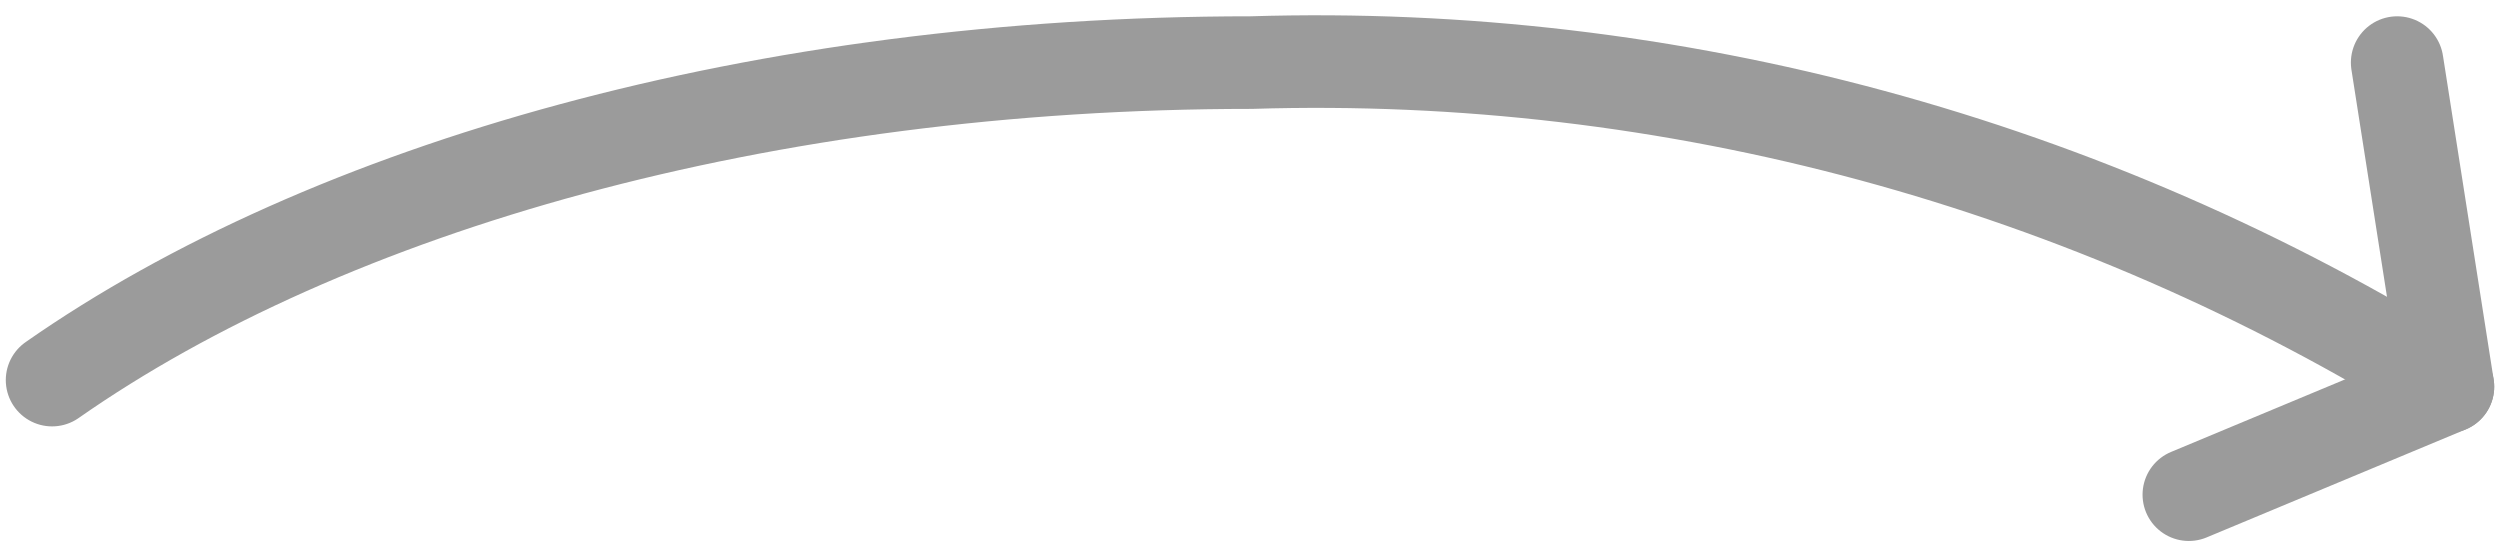 <?xml version="1.0" encoding="UTF-8"?>
<svg width="54px" height="12px" viewBox="0 0 54 12" version="1.1" xmlns="http://www.w3.org/2000/svg" xmlns:xlink="http://www.w3.org/1999/xlink">
    <!-- Generator: Sketch 52.6 (67491) - http://www.bohemiancoding.com/sketch -->
    <title>gesture-two-fingers-swipe-right copy 4</title>
    <desc>Created with Sketch.</desc>
    <g id="Page-1" stroke="none" stroke-width="1" fill="none" fill-rule="evenodd" stroke-linecap="round" stroke-linejoin="round">
        <g id="01-Start" transform="translate(-972, -770)" stroke="#9B9B9B" stroke-width="2">
            <g id="gesture-two-fingers-swipe-right-copy-4" transform="translate(999, 776) scale(-1, -1) rotate(-180) translate(-999, -776) translate(973, 771)">
                <polyline id="Path" points="46.279 9.685 51.875 7.352 50.779 0.352"></polyline>
                <path d="M0.125,7.21 C6.088,3.04 15.472,0.352 26.029,0.352 C35.113,0.071 44.084,2.5 51.875,7.352" id="Path"></path>
            </g>
        </g>
    </g>
</svg>